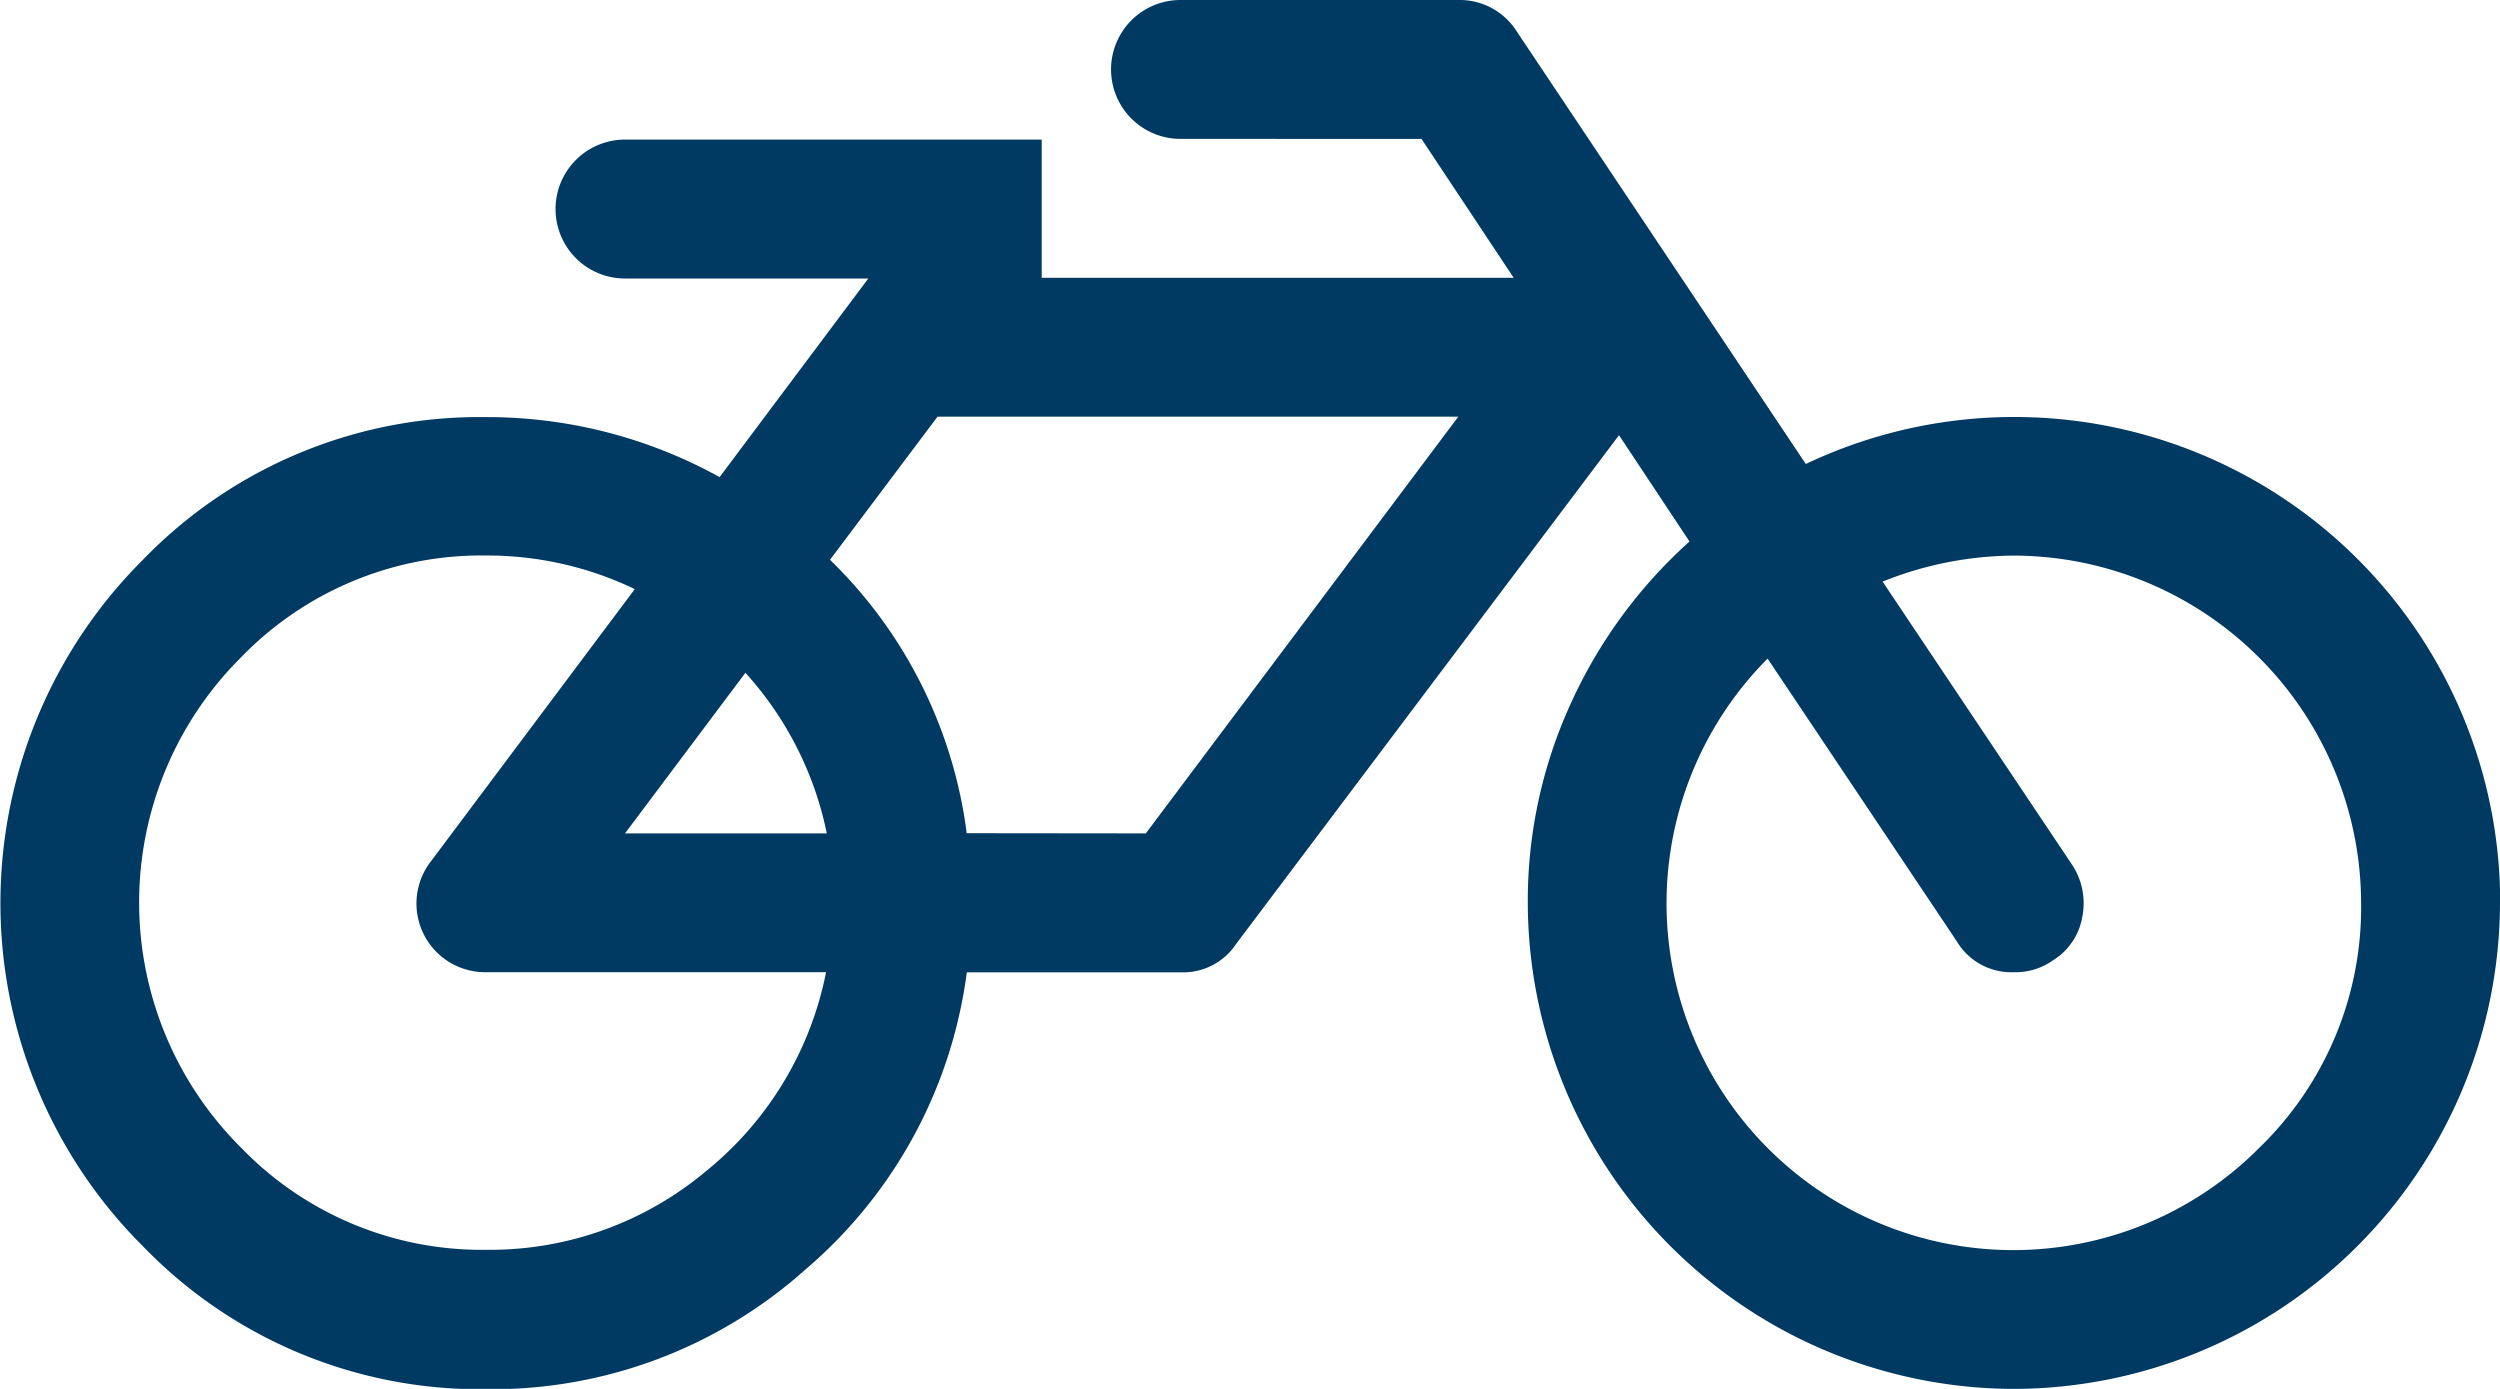<?xml version="1.0" encoding="UTF-8"?> <svg xmlns="http://www.w3.org/2000/svg" width="25" height="13.889" viewBox="0 0 25 13.889"><path id="Icon_metro-bicycle" data-name="Icon metro-bicycle" d="M10.839,21.724H7.432a.687.687,0,0,1-.553-1.107l2.04-2.724a3.411,3.411,0,0,0-1.487-.336,3.344,3.344,0,0,0-2.452,1.02,3.458,3.458,0,0,0,0,4.9A3.344,3.344,0,0,0,7.432,24.5a3.364,3.364,0,0,0,2.2-.787,3.406,3.406,0,0,0,1.2-1.991ZM8.821,20.336h2.018a3.4,3.4,0,0,0-.814-1.606Zm5.208,0,3.125-4.167H11.946L10.871,17.6a4.63,4.63,0,0,1,1.367,2.734Zm12.153.694a3.482,3.482,0,0,0-3.472-3.472,3.566,3.566,0,0,0-1.313.26l1.888,2.821a.7.7,0,0,1,.109.532.636.636,0,0,1-.293.434.642.642,0,0,1-.391.119.635.635,0,0,1-.575-.315l-1.888-2.821a3.468,3.468,0,0,0,4.915,4.894,3.344,3.344,0,0,0,1.02-2.452Zm1.389,0a4.872,4.872,0,0,1-4.861,4.861,4.872,4.872,0,0,1-4.861-4.861,4.737,4.737,0,0,1,.429-1.991,4.893,4.893,0,0,1,1.188-1.622l-.705-1.063-3.83,5.089a.634.634,0,0,1-.553.282H12.239A4.7,4.7,0,0,1,10.622,24.7a4.7,4.7,0,0,1-3.19,1.194A4.682,4.682,0,0,1,4,24.464,4.846,4.846,0,0,1,4,17.6a4.682,4.682,0,0,1,3.434-1.427,4.805,4.805,0,0,1,2.333.6l1.487-1.986H8.821a.694.694,0,0,1,0-1.389h4.167V14.78h4.72l-.922-1.389H14.376a.694.694,0,0,1,0-1.389h2.778a.674.674,0,0,1,.575.3l2.9,4.34a4.859,4.859,0,0,1,6.944,4.384Z" transform="translate(-2.571 -12.002)" fill="#003a63"></path></svg> 
